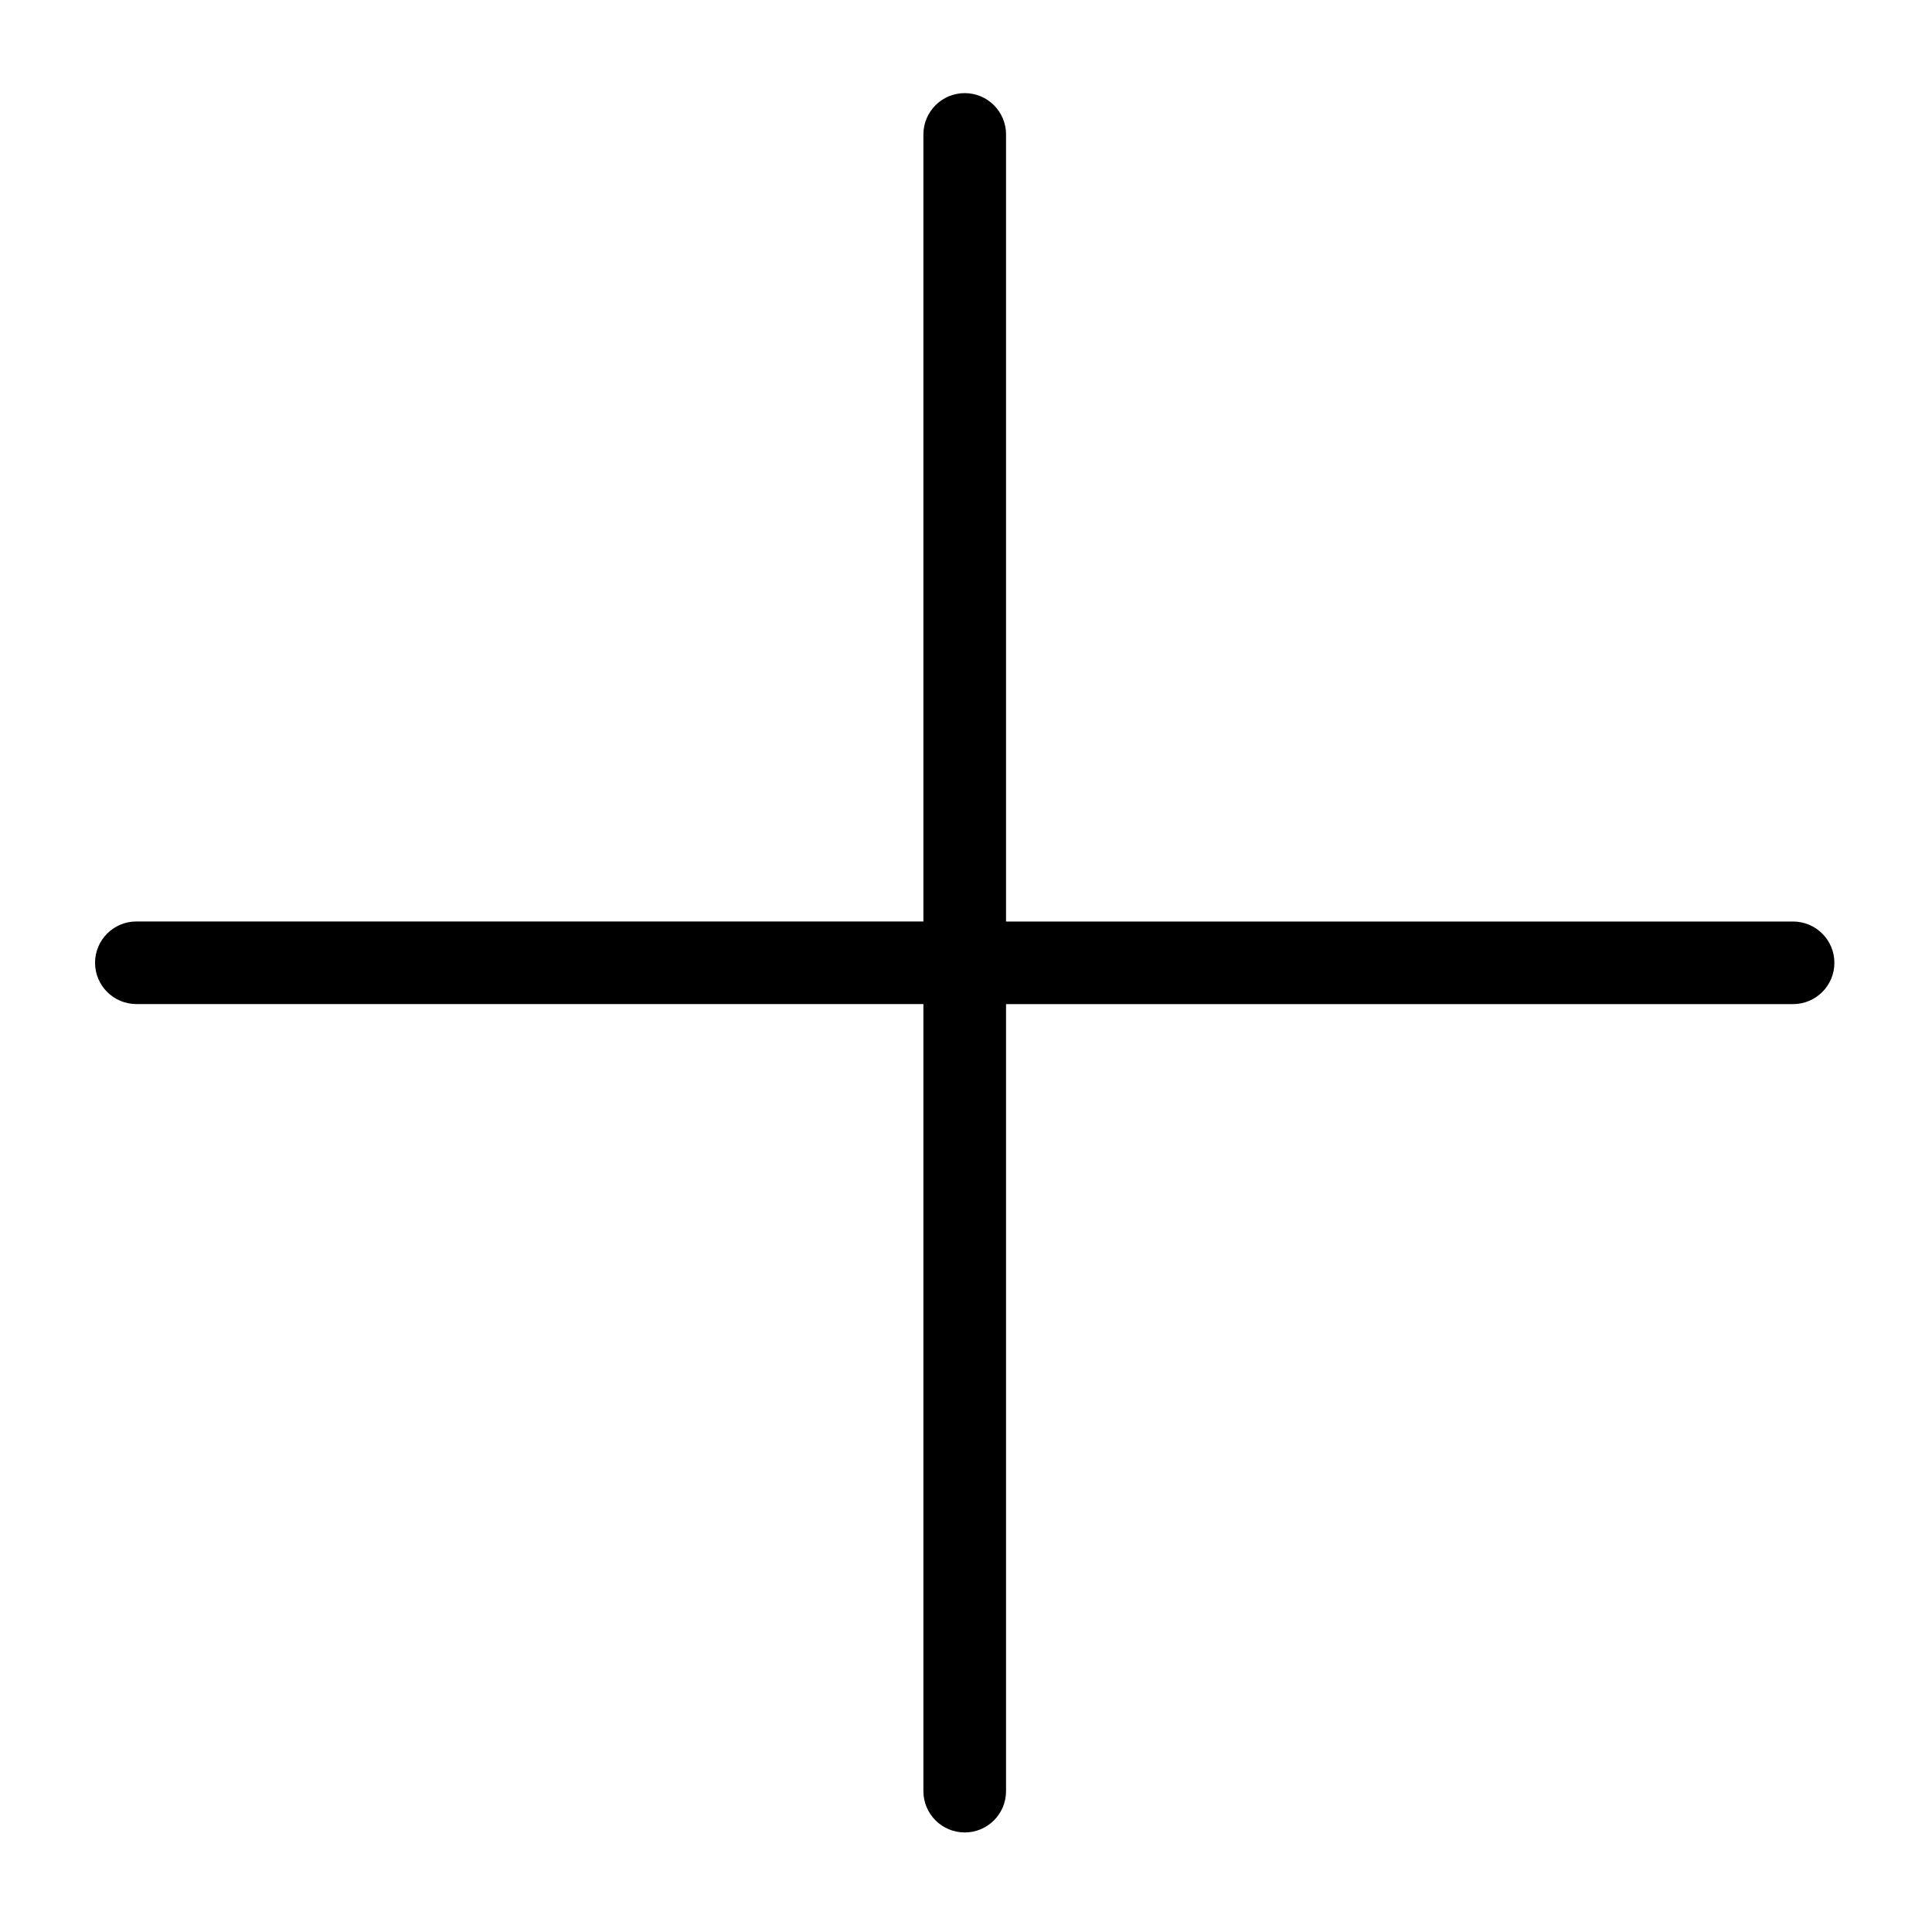 <?xml version="1.0" encoding="utf-8"?>
<!-- Generator: Adobe Illustrator 15.0.0, SVG Export Plug-In . SVG Version: 6.00 Build 0)  -->
<!DOCTYPE svg PUBLIC "-//W3C//DTD SVG 1.1//EN" "http://www.w3.org/Graphics/SVG/1.1/DTD/svg11.dtd">
<svg version="1.1" id="Layer_1" xmlns="http://www.w3.org/2000/svg" xmlns:xlink="http://www.w3.org/1999/xlink" x="0px" y="0px"
	 width="40px" height="40px" viewBox="0 0 40 40" enable-background="new 0 0 40 40" xml:space="preserve">
<path d="M19.974,37.939c0.473,0,0.855-0.383,0.855-0.855V20.789h16.294c0.473,0,0.856-0.383,0.856-0.855
	c0-0.473-0.384-0.855-0.856-0.855H20.829V2.783c0-0.472-0.383-0.855-0.855-0.855s-0.856,0.383-0.856,0.855v16.295H2.824
	c-0.473,0-0.856,0.383-0.856,0.855c0,0.472,0.383,0.855,0.856,0.855h16.294v16.295C19.118,37.557,19.501,37.939,19.974,37.939"/>
</svg>
